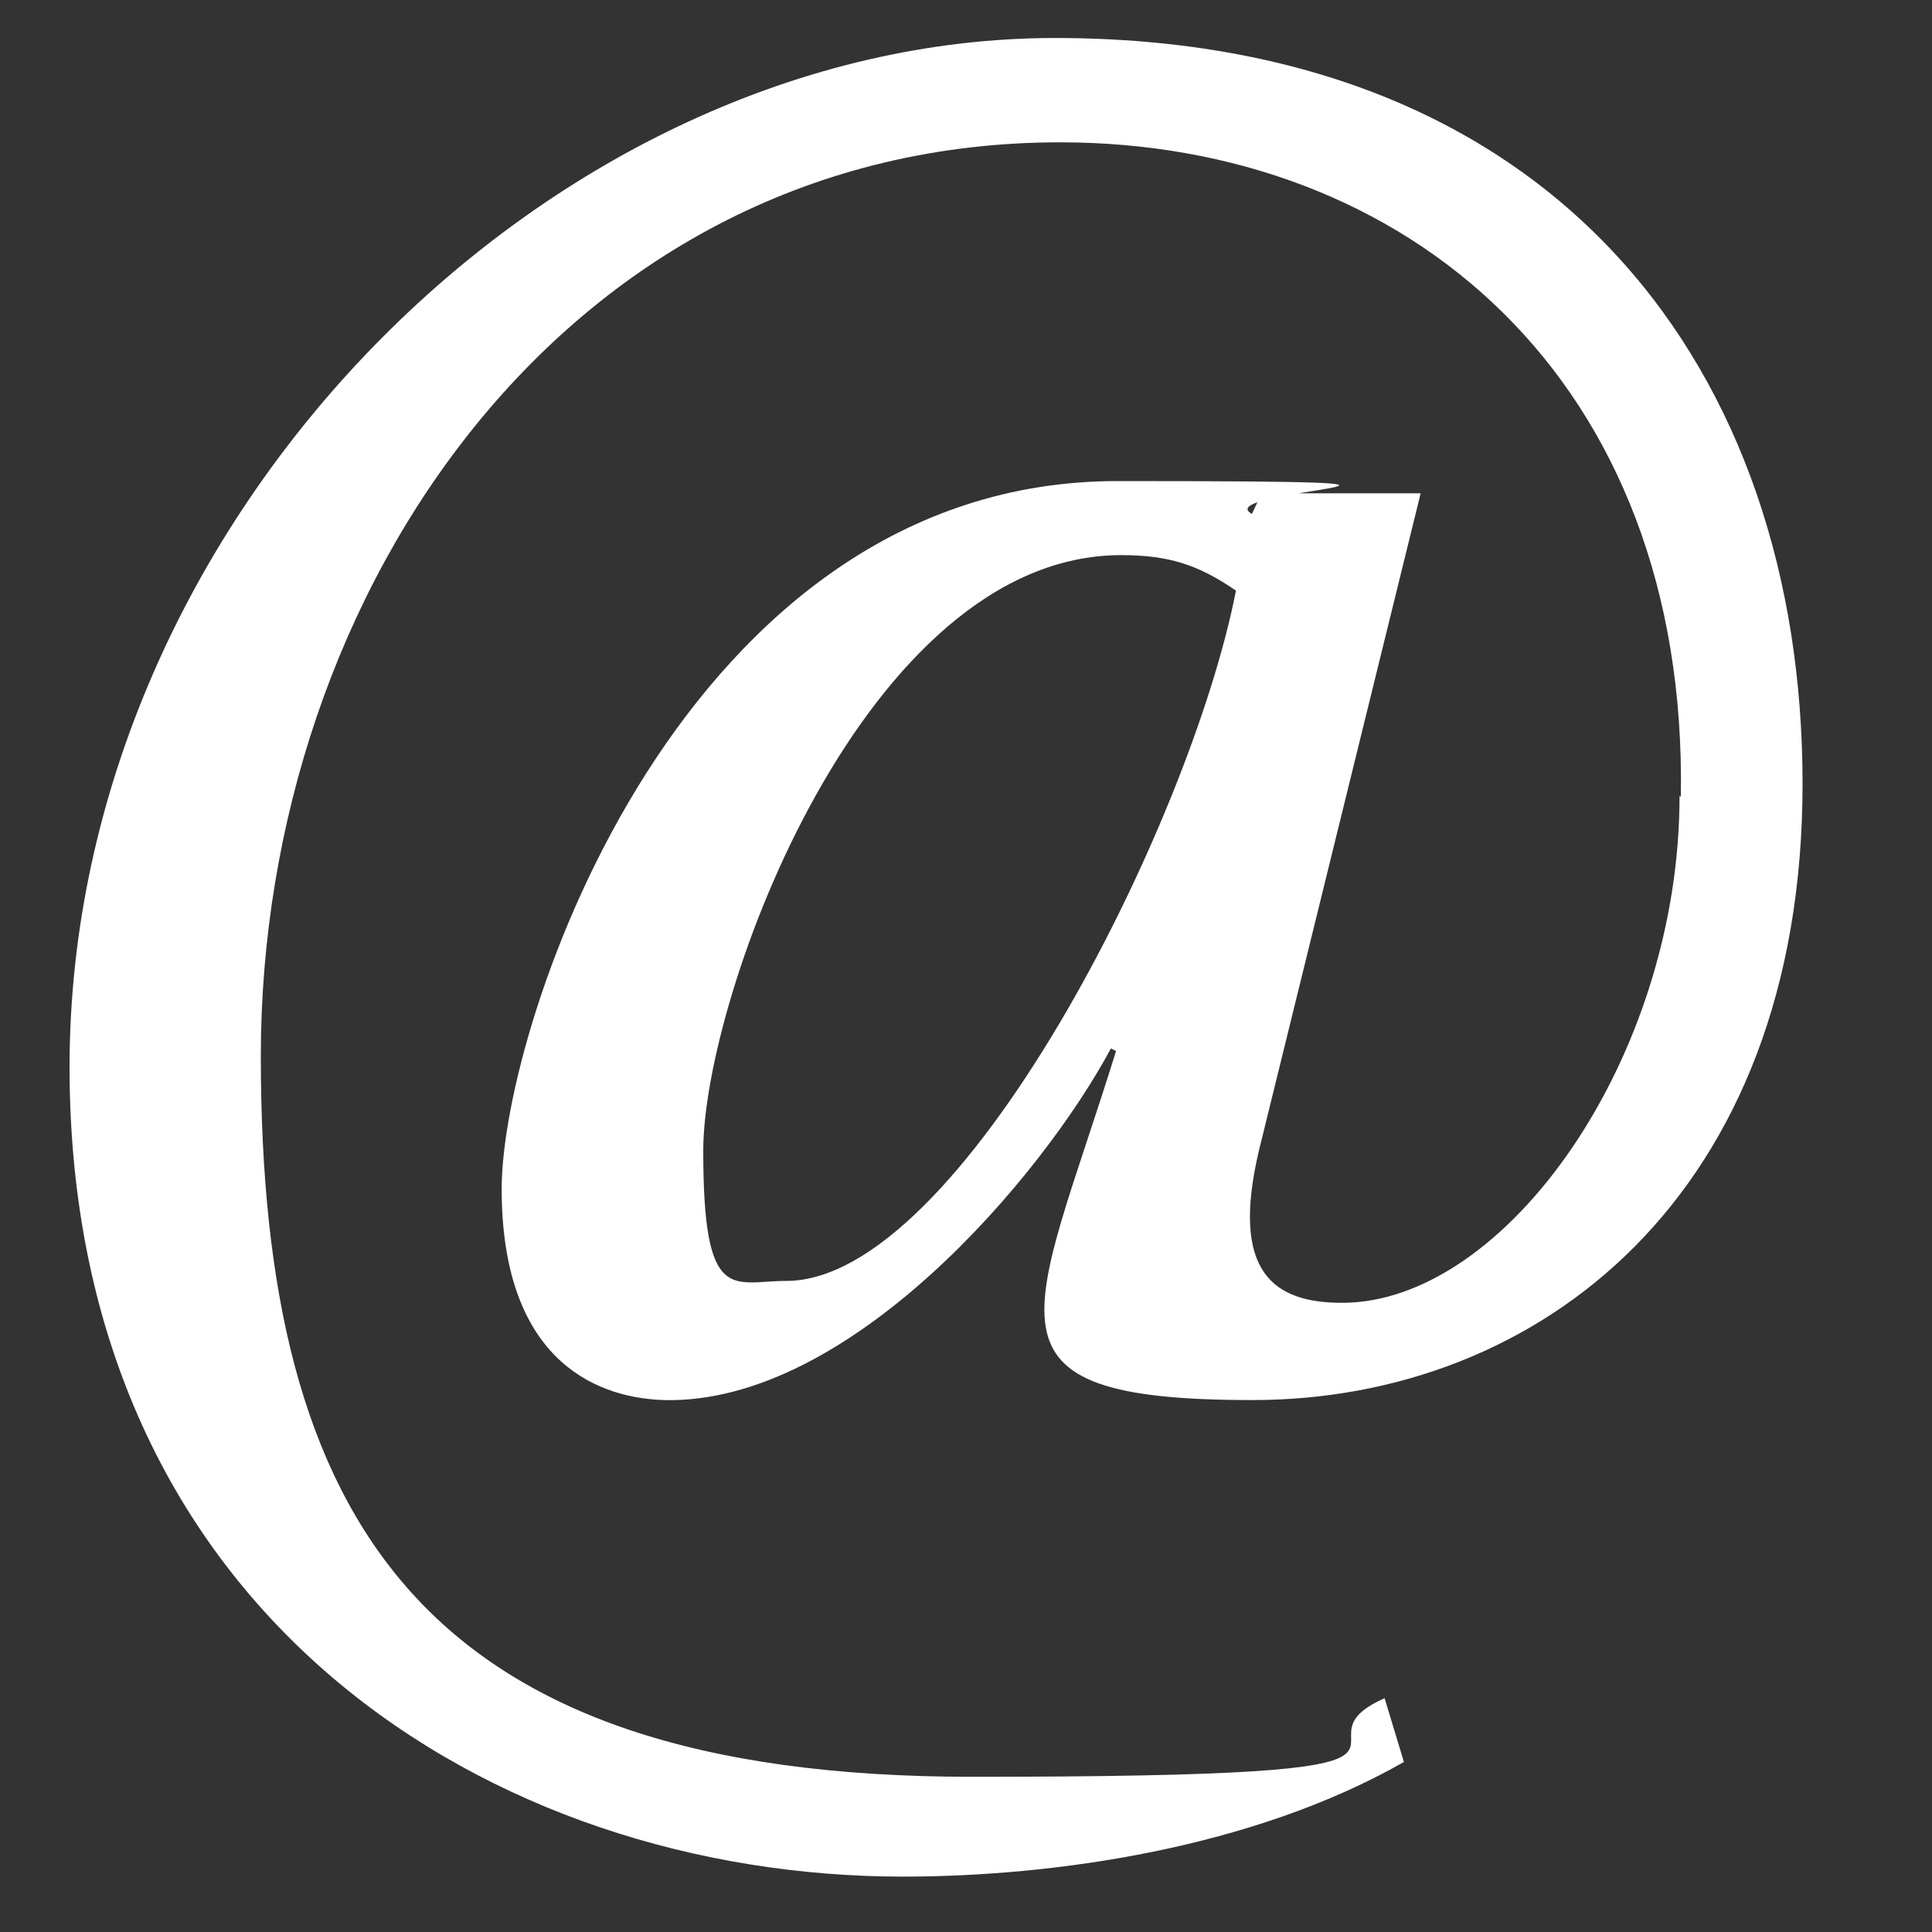 <?xml version="1.0" encoding="UTF-8"?>
<svg xmlns="http://www.w3.org/2000/svg" version="1.1" xmlns:cc="http://creativecommons.org/ns#" xmlns:dc="http://purl.org/dc/elements/1.1/" xmlns:rdf="http://www.w3.org/1999/02/22-rdf-syntax-ns#" viewBox="0 0 300 300">
  <rect x="0" y="0" width="300" height="300" fill="#333333" stroke="none"/>
  <defs>
    <style>
      .cls-1 {
        fill: #fff;
      }
    </style>
  </defs>
  <!-- Generator: Adobe Illustrator 28.6.0, SVG Export Plug-In . SVG Version: 1.2.0 Build 709)  -->
  <g>
    <g id="svg2">
      <namedview id="namedview4"/>
      <namedview id="namedview6"/>
      <namedview id="namedview12" borderopacity="1" document-units="px" pageopacity="0"/>
      <g id="character_夊">
        <path class="cls-1" d="M261,123.7c1.1-64.8-42.5-101.6-96.4-101.6-76.3,0-124.1,69.6-124.1,141.9s25,111.9,110.4,111.9,47.1-4.7,64.1-12.2l3,9.9c-23.5,13.4-54.3,17.8-77.8,17.8-63.4,0-129.4-40.3-129.4-125.7S85.7,5.9,163.8,5.9s116.1,51.8,116.1,115.8-41,95.7-85.4,95.7-34.2-12.3-21.2-54.2l-.8-.4c-10.6,19.8-40.6,55.4-69.5,54.6-11.4-.4-25.1-7.1-25.1-32.8s28.1-109.9,95.6-109.9,13.7,1.2,20.9,5.1l1.5-3.2h24.7l-25.1,102c-4.5,19,2.3,23.7,12.9,23.7,25.4,0,52.4-38,52.4-78.7ZM191.9,91.7c-5.7-3.9-10.2-5.5-17.8-5.5-39.8,0-64.9,68.4-64.9,92.5s4.6,20.2,12.9,20.2c26.9,0,62.6-70.4,69.8-107.1Z"/>
      </g>
    </g>
  </g>
</svg>